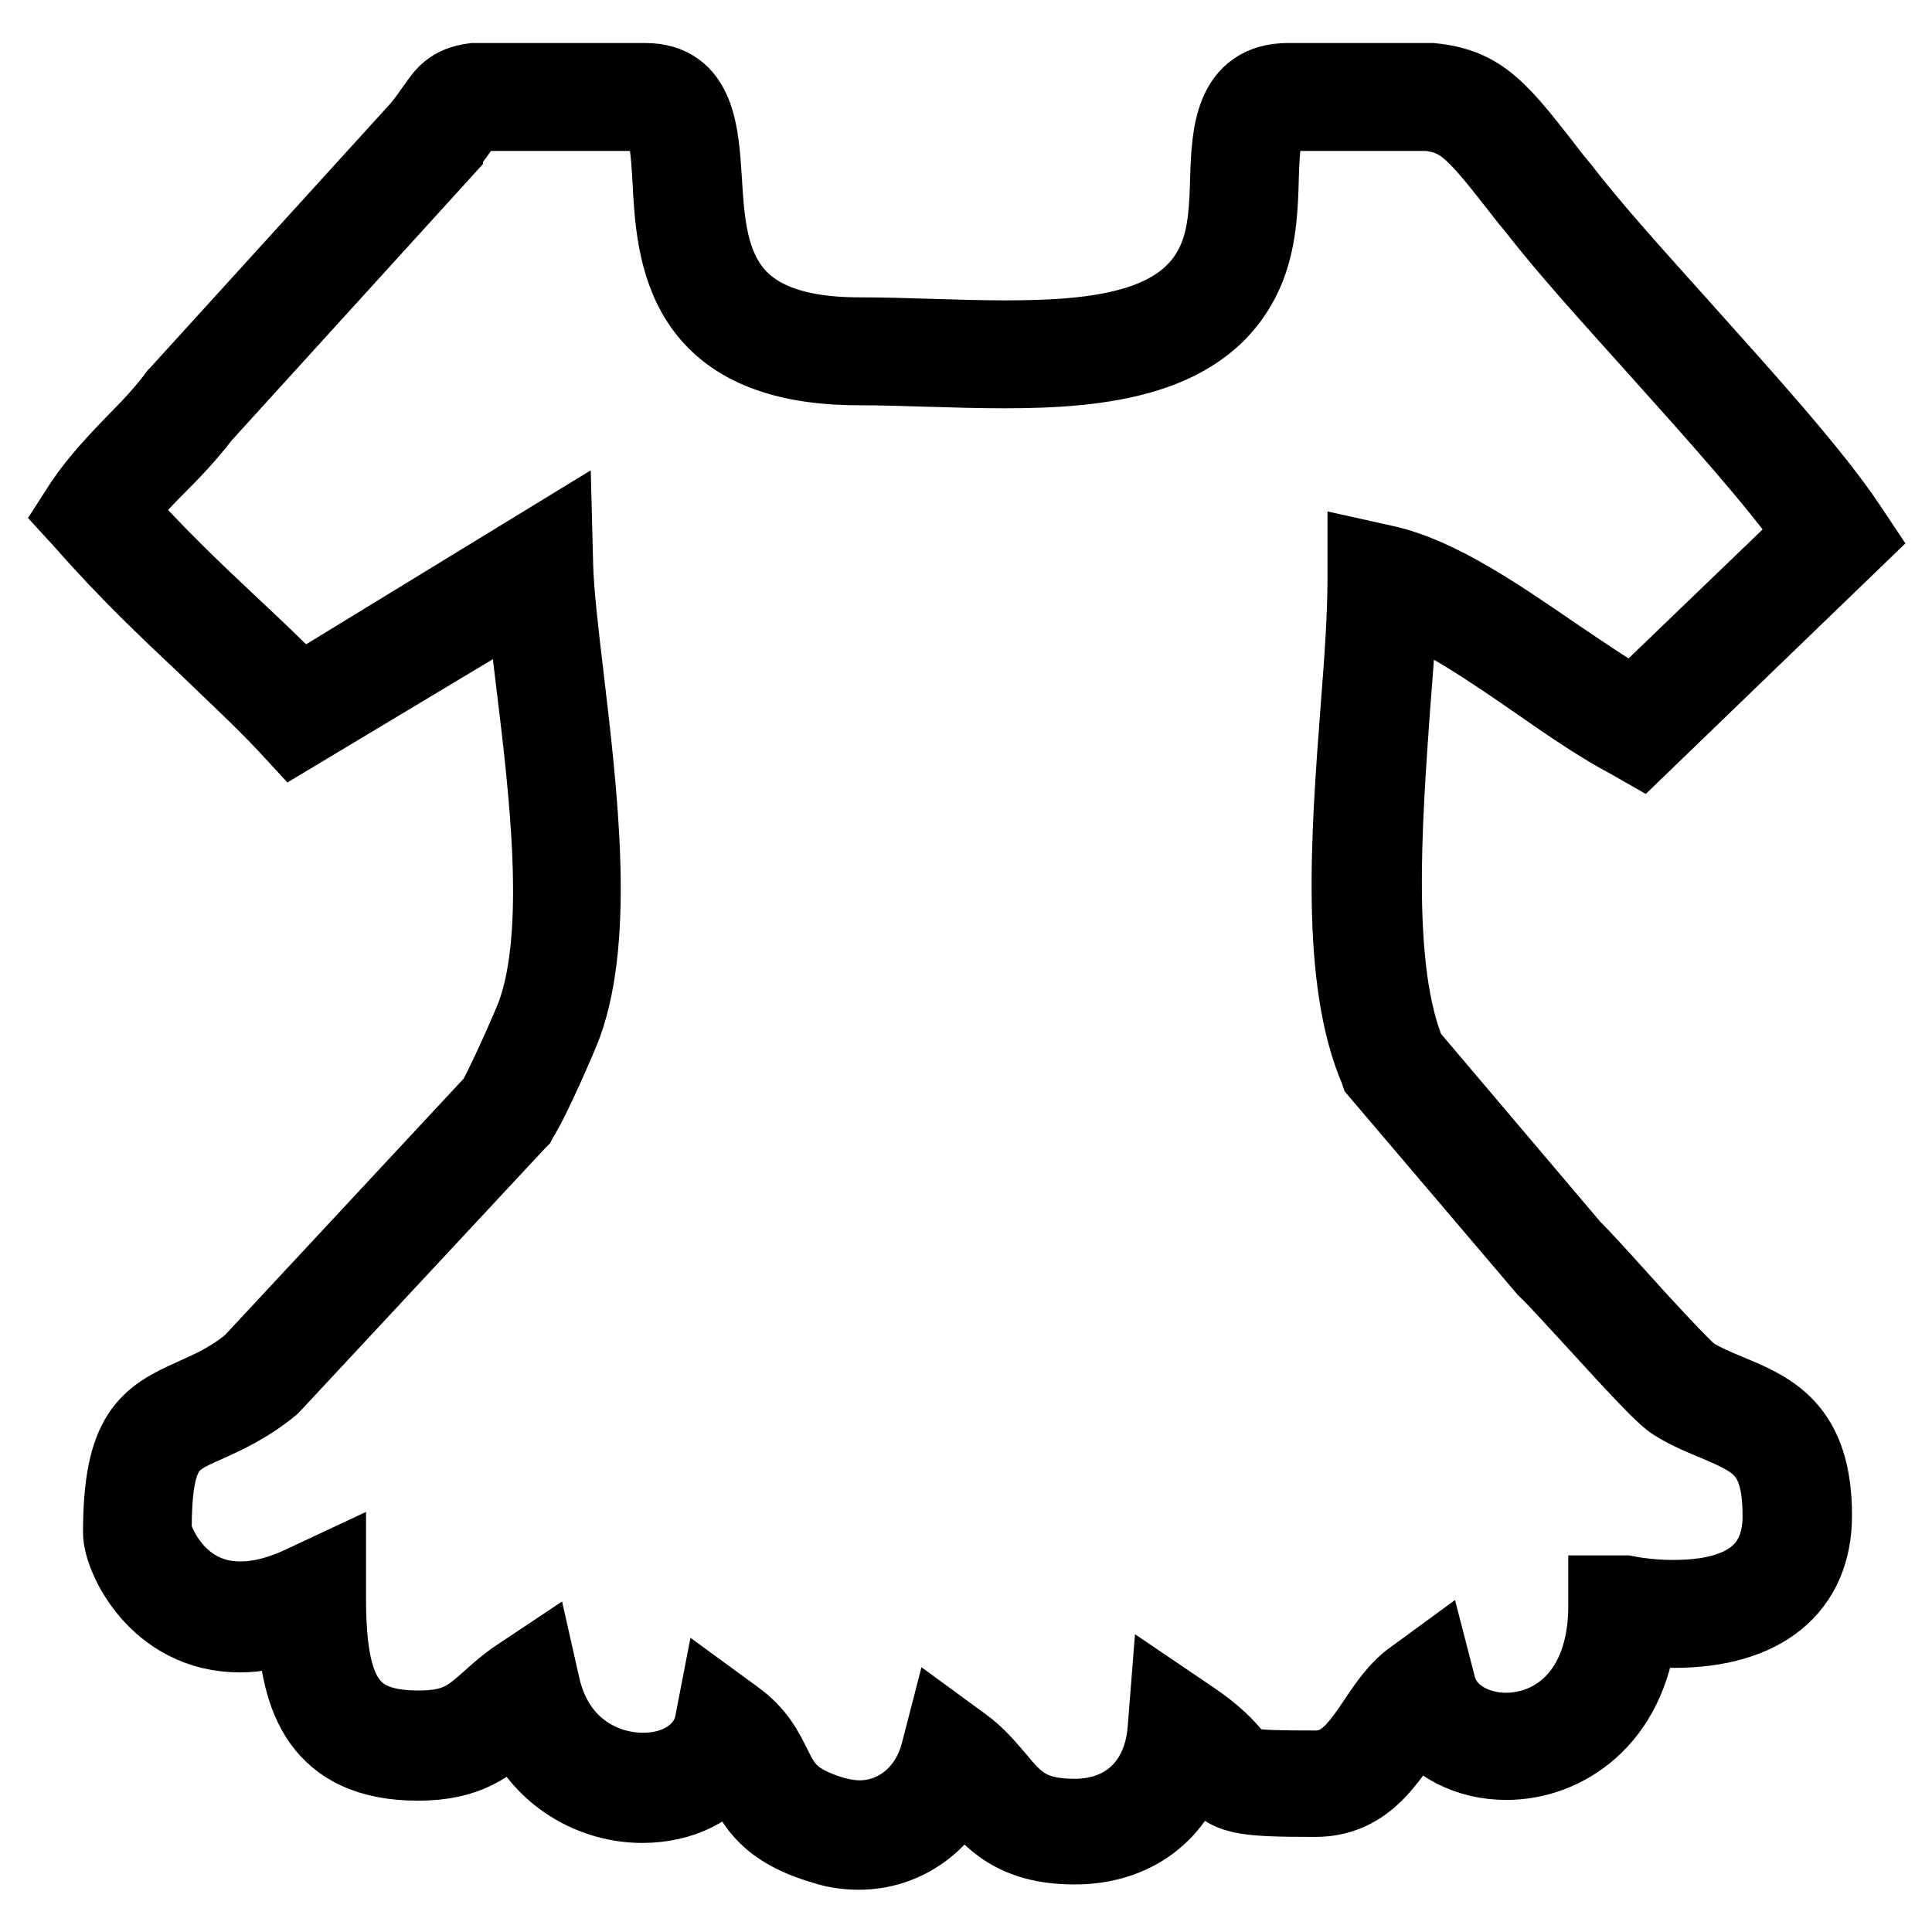 <?xml version="1.0" encoding="utf-8"?>
<!-- Svg Vector Icons : http://www.onlinewebfonts.com/icon -->
<!DOCTYPE svg PUBLIC "-//W3C//DTD SVG 1.1//EN" "http://www.w3.org/Graphics/SVG/1.1/DTD/svg11.dtd">
<svg version="1.1" xmlns="http://www.w3.org/2000/svg" xmlns:xlink="http://www.w3.org/1999/xlink" x="0px" y="0px" viewBox="0 0 256 256" enable-background="new 0 0 256 256" xml:space="preserve">
<g> <path stroke-width="10" fill-opacity="0" stroke="#000000"  d="M113.8,245.4c-1.5,0-3.1-0.2-4.6-0.7c-7.6-2.2-9.3-5.7-10.7-8.7c-0.5-1-0.9-1.9-1.5-2.7 c-2.3,3.7-6.7,5.9-11.9,5.9c-6.3,0-13.4-3.5-16.6-11.3c-0.3,0.3-0.6,0.5-0.9,0.8c-2.7,2.4-5.5,4.9-12.2,4.9 c-13,0-15.9-8.5-16.3-18.4c-2.5,0.9-5,1.4-7.3,1.4c-11.1,0-15.8-10.3-15.8-13.5c0-13.2,3.5-15.4,9.6-18.1c2.2-1,4.8-2.1,7.6-4.4 l32.3-34.7c1.3-2.2,4.8-10.1,5.3-11.5c4-10.9,1.6-30.1-0.1-44.1c-0.5-4.2-1-8-1.2-11.3L39,97.3L37.8,96c-3.5-3.7-7.1-7-10.5-10.3 c-5.2-4.9-10.5-9.9-16.2-16.4L10,68.1l0.9-1.4c2.1-3.1,4.5-5.6,6.8-8c1.9-1.9,3.9-4,5.7-6.4l0.1-0.1l32.1-35.3c0.9-1.1,1.5-2,2-2.7 c1.2-1.7,2.1-3.1,5.2-3.5l0.3,0h22.4c7,0,7.4,6.9,7.8,13c0.6,9.7,1.2,20.7,20.6,20.7c3.1,0,6.3,0.1,9.5,0.2 c3.2,0.1,6.6,0.2,9.8,0.2c12.1,0,23.8-1.2,27.8-10.3c1.5-3.3,1.6-7.4,1.7-11c0.2-5.7,0.5-12.8,8-12.8l19,0 c6.8,0.7,9.1,3.8,16.3,13.1l1,1.2c3.9,5.1,9.7,11.5,15.8,18.3c8.5,9.5,17.4,19.3,22.2,26.5l1,1.5L217.3,99l-1.4-0.8 c-3.8-2-7.9-4.8-12.2-7.8c-6.2-4.3-12.7-8.7-18.3-10.8c-0.1,4.2-0.5,9.1-0.9,14.2c-1.1,15.5-2.5,34.8,2.1,45.8l21.7,25.6 c1.3,1.3,3.6,3.8,6.2,6.7c3.4,3.8,8.7,9.5,9.7,10.2c1.6,1,3.3,1.7,5,2.4c5.5,2.3,11.2,4.7,11.2,16.3c0,9.7-6.8,15.2-18.6,15.2 c-1.8,0-3.4-0.1-4.6-0.3c-1.3,12.2-9.8,17.8-17.6,17.8c-5.1,0-9.4-2.3-11.8-5.9c-0.6,0.8-1.2,1.7-1.8,2.6 c-2.5,3.7-5.5,8.2-11.7,8.2c-10.2,0-11.5-0.3-14.1-3.3c-0.5-0.6-1.1-1.3-2.1-2.1c-2,7.3-7.8,11.7-15.7,11.7 c-8.1,0-11.1-3.6-13.7-6.7c-0.5-0.6-0.9-1.1-1.4-1.6C124.7,242,119.6,245.4,113.8,245.4z M94.9,225.7l2.6,1.9c2.9,2.1,4,4.4,5,6.4 c1.3,2.6,2.3,4.7,8,6.4c1.1,0.3,2.3,0.5,3.4,0.5c4.9,0,9-3.4,10.4-8.5l0.8-3.1l2.6,1.9c1.9,1.4,3.2,3,4.4,4.4 c2.5,3,4.3,5.1,10.3,5.1c6.8,0,11.4-4.4,12-11.4l0.3-3.8l3.1,2.1c3.3,2.2,4.8,3.9,5.7,5c1.3,1.5,1.5,1.7,10.8,1.7 c3.5,0,5.4-2.4,8-6.3c1.4-2.1,2.9-4.3,4.9-5.7l2.6-1.9l0.8,3.1c1.1,4,5.3,5.8,8.9,5.8c6.5,0,13.1-4.9,13.3-16l0-2.2h2.4l0.2,0 c0.5,0.1,3,0.6,6.3,0.6c9.4,0,14.2-3.6,14.2-10.8c0-8.7-3.2-10-8.5-12.3c-1.7-0.7-3.7-1.5-5.6-2.7c-1.3-0.8-4.4-4.1-10.7-11 c-2.6-2.8-5-5.5-6.2-6.6l-0.1-0.1l-22.2-26.1l-0.1-0.3c-5.2-12-3.8-31.2-2.5-48.2c0.5-6.3,0.9-12.2,0.9-16.9V74l2.7,0.6 c7.1,1.6,14.9,7,22.5,12.2c3.7,2.5,7.2,4.9,10.4,6.7l23.7-22.8c-4.8-6.8-12.9-15.8-20.7-24.5c-6.2-6.9-12.1-13.4-16.1-18.6l-1-1.2 c-7-9-8.5-10.8-13.1-11.4h-18.7c-2.7,0-3.3,1.4-3.5,8.6c-0.1,4-0.3,8.6-2.1,12.6c-5.1,11.4-18.9,12.9-31.9,12.9 c-3.3,0-6.7-0.1-10-0.2c-3.3-0.1-6.3-0.2-9.3-0.2c-23.6,0-24.5-15-25-24.9c-0.4-7.2-1-8.8-3.4-8.8H63.3c-1,0.1-1,0.2-2,1.6 c-0.5,0.8-1.2,1.8-2.3,3.1L59,19.8L26.9,55.1c-2,2.6-4,4.7-6,6.7c-1.9,1.9-3.7,3.8-5.3,5.9c5.1,5.7,9.9,10.3,14.7,14.8 c3.1,2.9,6.3,5.9,9.5,9.2l33.7-20.6l0.1,3.9c0.1,3.6,0.7,8.7,1.4,14.6c1.8,15.3,4.1,34.2-0.2,46.1c-0.5,1.4-4.3,10.2-5.9,12.6 l-0.1,0.2l-0.1,0.1l-32.6,35l-0.1,0.1c-3.3,2.7-6.3,4-8.7,5.1c-4.8,2.1-6.9,3.1-6.9,14c0,0.9,2.9,9.1,11.4,9.1 c2.6,0,5.4-0.7,8.5-2.2l3.2-1.5v3.5c0,13.1,2.9,17.3,12,17.3c5,0,6.7-1.5,9.3-3.8c1-0.9,2.2-2,3.7-3l2.7-1.8l0.7,3.1 c1.9,8.2,8.3,11.1,13.3,11.1c4.6,0,8.1-2.3,9.1-5.8L94.9,225.7z"/></g>
</svg>